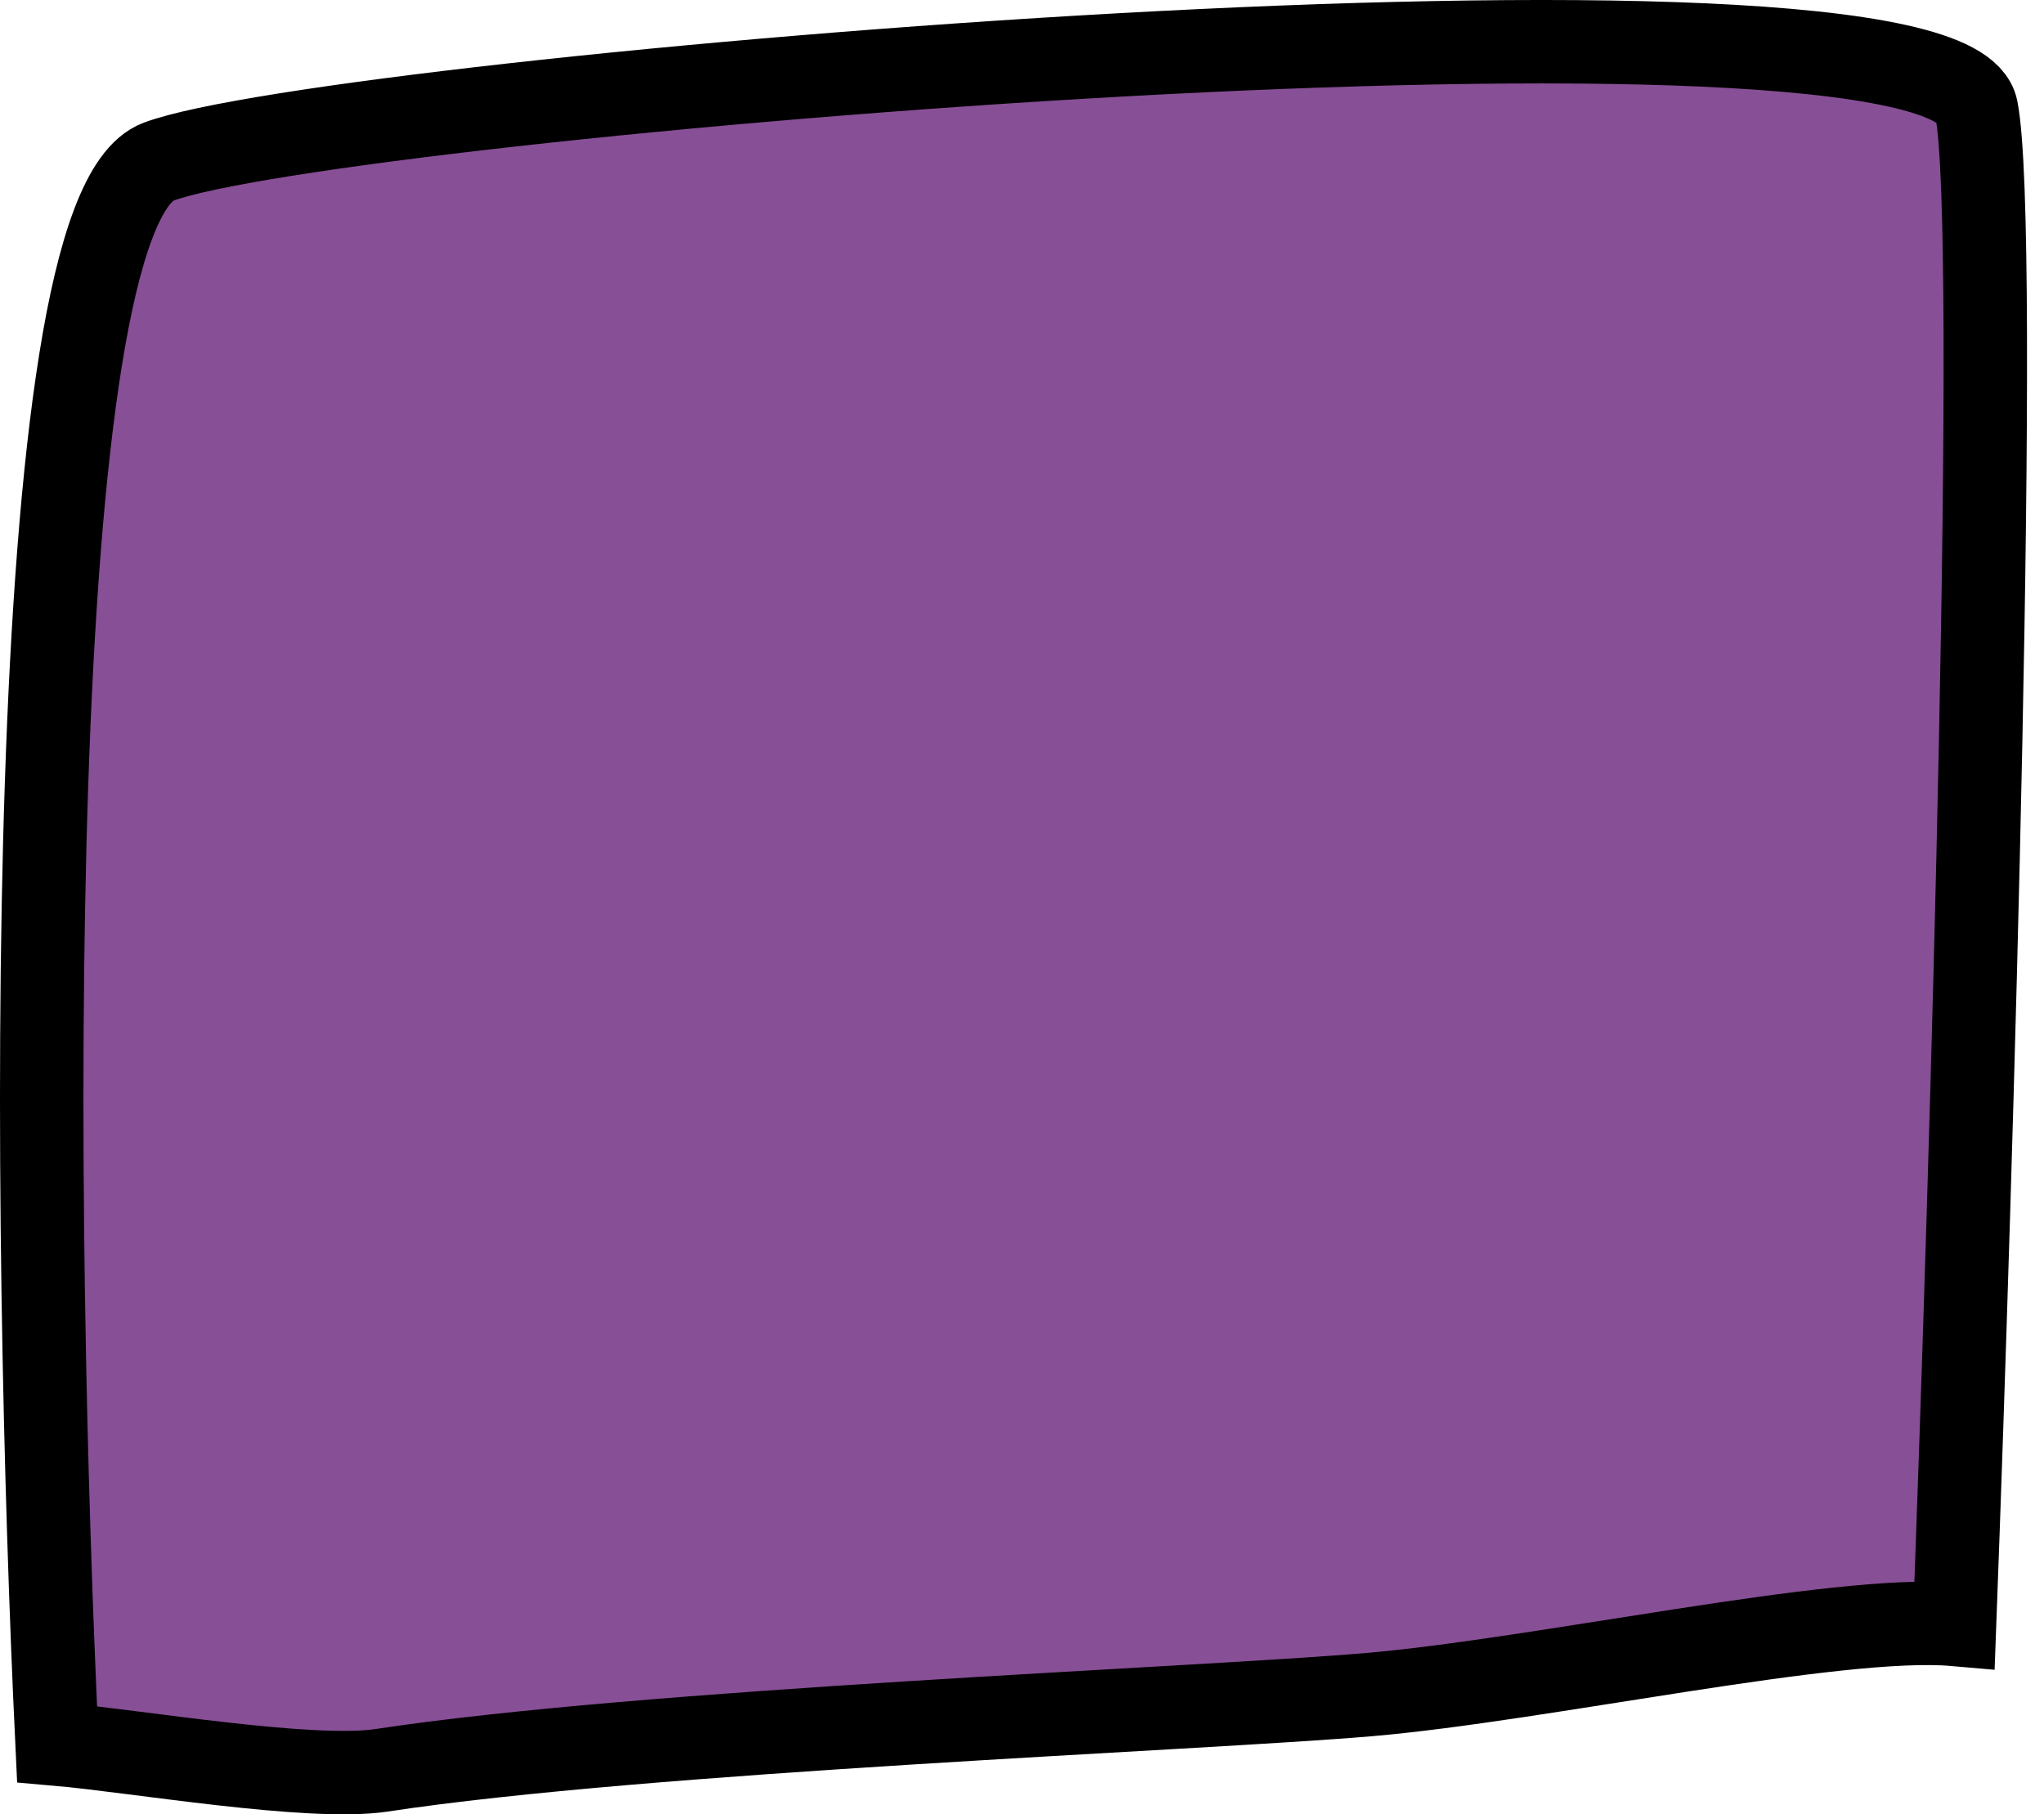 <svg width="98" height="87" viewBox="0 0 98 87" fill="none" xmlns="http://www.w3.org/2000/svg">
<path d="M65.609 81.262C57.364 81.965 30.964 82.961 18.299 84.889C14.877 85.407 6.498 83.962 2.736 83.634C1.579 59.382 0.932 10.254 7.597 7.755C15.928 4.632 93.357 -1.952 94.76 5.236C95.882 10.987 94.529 56.071 93.712 77.894C88.112 77.406 73.855 80.559 65.609 81.262Z" fill="#874f95" stroke="black" stroke-width="4"/>
</svg>
